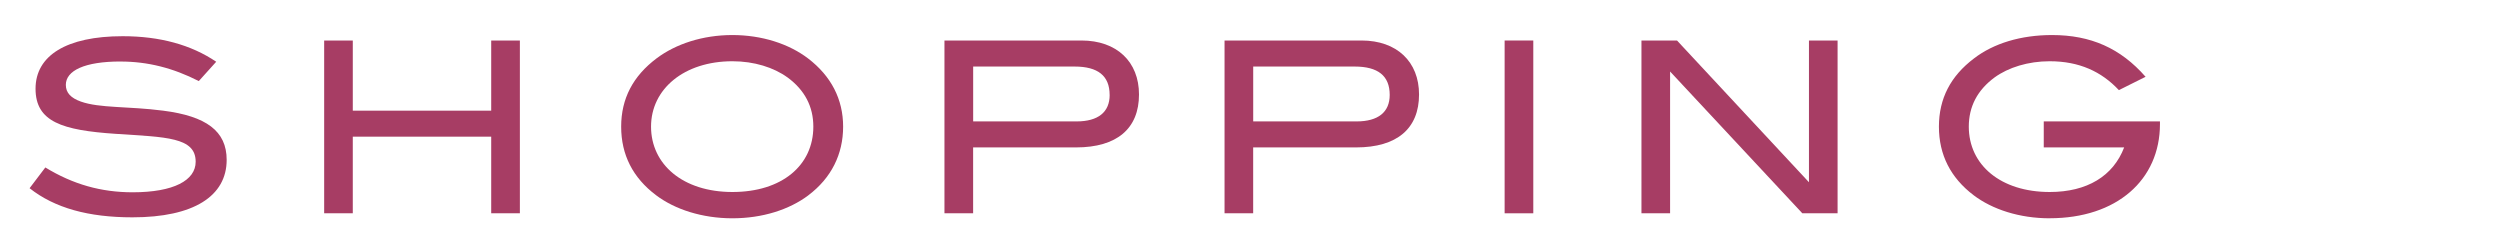 <?xml version="1.0" encoding="UTF-8"?>
<svg id="_レイヤー_2" data-name="レイヤー 2" xmlns="http://www.w3.org/2000/svg" viewBox="0 0 600 60">
  <defs>
    <style>
      .cls-1 {
        fill: none;
      }

      .cls-1, .cls-2 {
        stroke-width: 0px;
      }

      .cls-2 {
        fill: #a73d64;
      }
    </style>
  </defs>
  <g id="Design">
    <rect class="cls-1" width="600" height="60"/>
    <g>
      <path class="cls-2" d="M28.92,14.76c-8.59,0-13.12,2.18-13.12,5.61,0,1.89,1.2,3.15,3.61,4.01,4.53,1.61,11.34,1.09,19.75,2.18,10.31,1.32,15.24,4.87,15.24,11.8,0,8.7-7.9,13.8-22.62,13.8-10.53,0-18.66-2.23-24.68-6.99l3.78-4.98c6.65,4.06,13.4,5.96,20.96,5.96,9.86,0,15.12-2.87,15.12-7.33,0-5.9-7.04-5.9-19.24-6.7-12.77-.86-19.19-2.87-19.19-10.83s7.44-12.6,20.91-12.6c8.93,0,16.43,2.06,22.45,6.13l-4.18,4.64c-6.18-3.15-12.26-4.69-18.78-4.69Z"/>
      <path class="cls-2" d="M117.89,51.18v-18.38h-33.22v18.38h-6.87V9.72h6.87v16.84h33.22V9.72h6.88v41.47h-6.88Z"/>
      <path class="cls-2" d="M193.99,46.89c-4.58,3.43-11,5.5-18.22,5.5s-13.8-2.12-18.33-5.55c-5.55-4.18-8.36-9.68-8.36-16.44s2.86-12.14,8.48-16.38c4.64-3.49,11.11-5.61,18.21-5.61s13.58,2.12,18.16,5.61c5.55,4.24,8.42,9.79,8.42,16.38s-2.81,12.31-8.37,16.49ZM189.01,18.59c-3.32-2.41-8.02-3.89-13.23-3.89-11.57,0-19.53,6.64-19.53,15.69s7.62,15.69,19.53,15.69,19.42-6.41,19.42-15.69c0-4.81-2.06-8.76-6.18-11.8Z"/>
      <path class="cls-2" d="M273.36,22.67c0,8.18-5.27,12.71-15.12,12.71h-24.69v15.81h-6.88V9.72h32.88c8.48,0,13.81,5.1,13.81,12.95ZM266.31,22.78c0-4.58-2.8-6.81-8.41-6.81h-24.34v13.17h24.8c5.22,0,7.96-2.24,7.96-6.36Z"/>
      <path class="cls-2" d="M340.57,22.67c0,8.18-5.27,12.71-15.12,12.71h-24.69v15.81h-6.87V9.72h32.88c8.48,0,13.8,5.1,13.8,12.95ZM333.53,22.78c0-4.58-2.8-6.81-8.42-6.81h-24.34v13.17h24.8c5.21,0,7.96-2.24,7.96-6.36Z"/>
      <path class="cls-2" d="M361.11,51.18V9.72h6.88v41.47h-6.88Z"/>
      <path class="cls-2" d="M432.55,51.18l-31.73-34.02v34.02h-6.87V9.72h8.53l31.67,34.02V9.72h6.87v41.47h-8.48Z"/>
      <path class="cls-2" d="M491.92,52.39c-7.22,0-13.75-2.12-18.27-5.55-5.5-4.18-8.31-9.68-8.31-16.44s2.81-12.14,8.42-16.38c4.7-3.61,11.23-5.61,18.73-5.61,9.28,0,16.43,3.15,22.45,10.02l-6.41,3.2c-4.18-4.46-9.51-6.93-16.61-6.93-5.16,0-9.91,1.48-13.23,3.89-4.12,3.04-6.18,6.99-6.18,11.8,0,9.22,7.67,15.69,19.42,15.69,8.99,0,15.24-3.83,17.87-10.71h-19.3v-6.24h27.89v.63c0,13.46-10.42,22.62-26.46,22.62Z"/>
    </g>
  </g>
</svg>